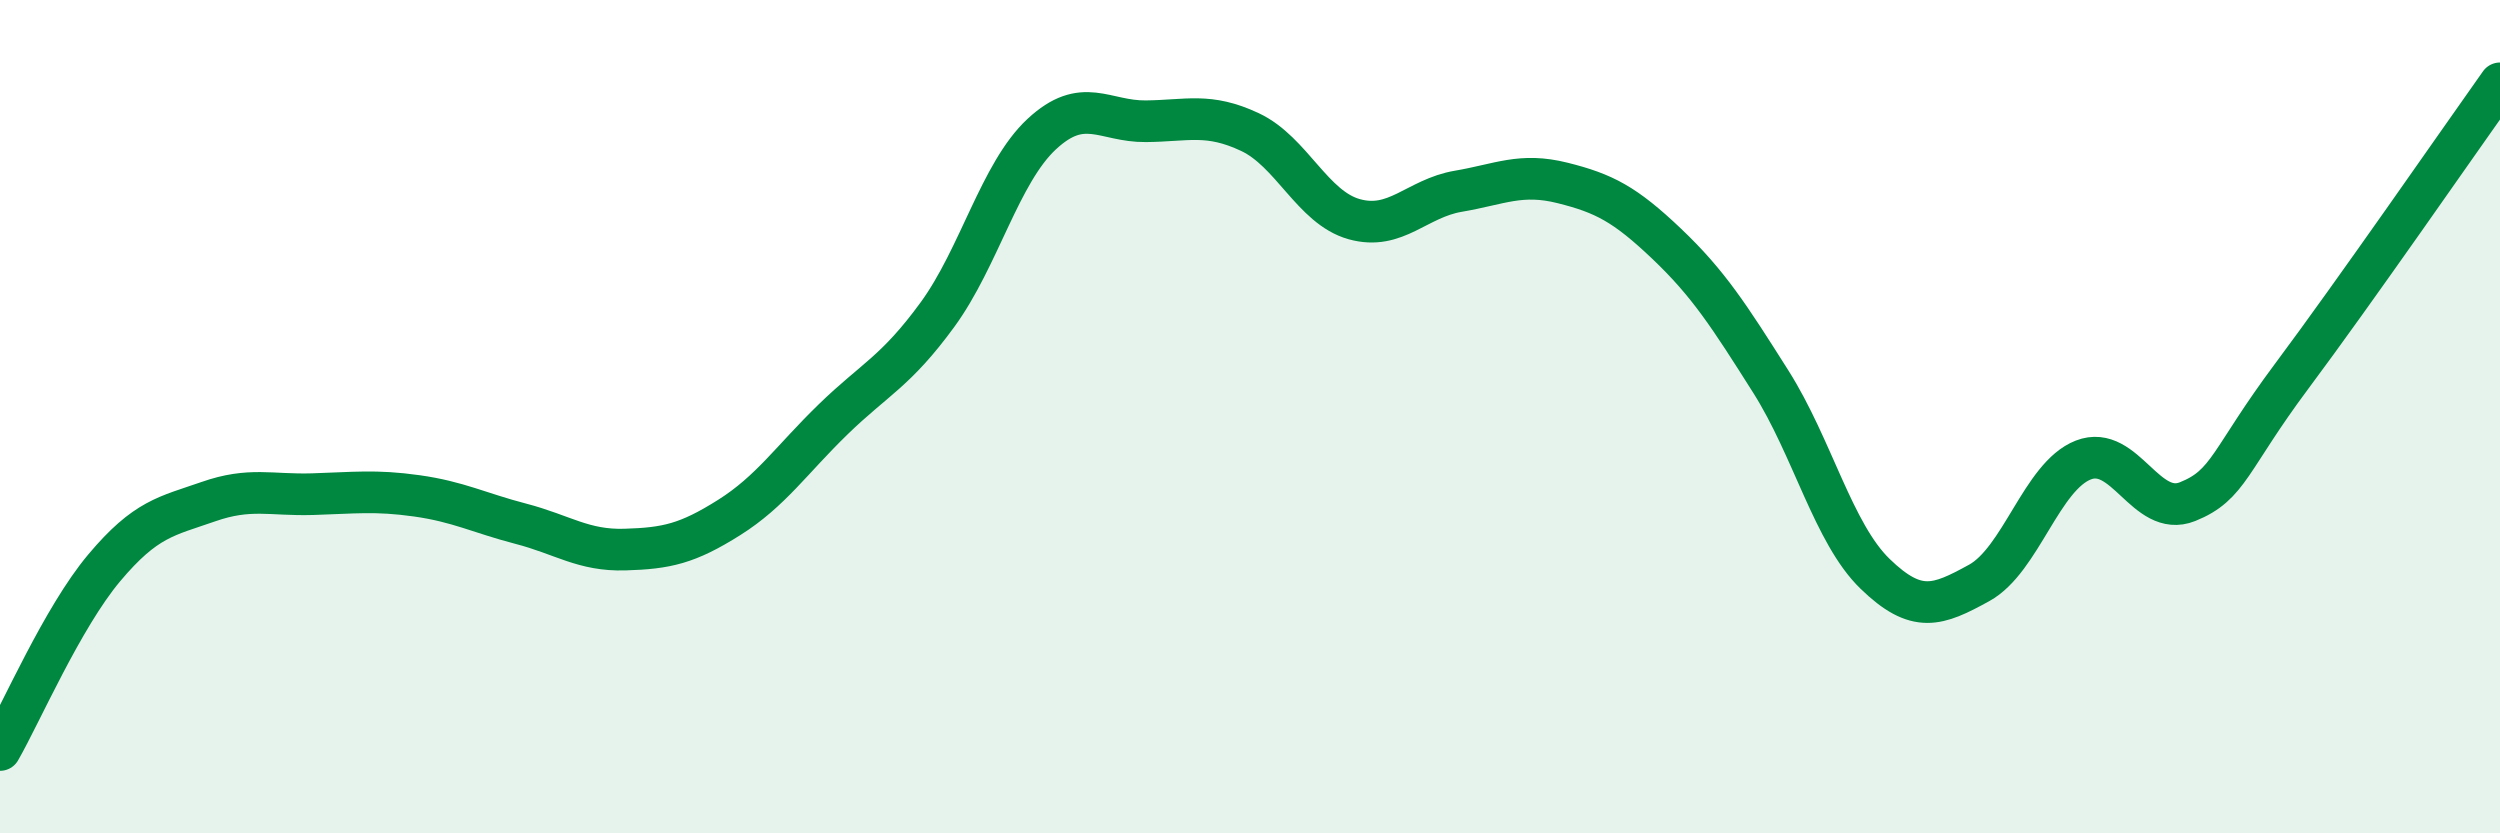 
    <svg width="60" height="20" viewBox="0 0 60 20" xmlns="http://www.w3.org/2000/svg">
      <path
        d="M 0,18 C 0.5,17.13 1.5,14.82 2.5,13.63 C 3.5,12.44 4,12.39 5,12.04 C 6,11.69 6.5,11.89 7.5,11.86 C 8.5,11.83 9,11.76 10,11.9 C 11,12.04 11.5,12.31 12.5,12.57 C 13.5,12.83 14,13.22 15,13.19 C 16,13.16 16.5,13.05 17.5,12.42 C 18.5,11.79 19,11.03 20,10.06 C 21,9.09 21.5,8.92 22.5,7.55 C 23.5,6.18 24,4.15 25,3.22 C 26,2.29 26.5,2.92 27.5,2.91 C 28.5,2.9 29,2.7 30,3.17 C 31,3.64 31.5,4.98 32.5,5.26 C 33.5,5.54 34,4.76 35,4.59 C 36,4.42 36.5,4.14 37.5,4.39 C 38.5,4.64 39,4.9 40,5.85 C 41,6.8 41.5,7.58 42.5,9.16 C 43.5,10.74 44,12.8 45,13.77 C 46,14.74 46.5,14.54 47.5,13.99 C 48.5,13.44 49,11.43 50,11.04 C 51,10.65 51.5,12.44 52.5,12.04 C 53.5,11.64 53.5,11.04 55,9.03 C 56.5,7.02 59,3.41 60,2L60 20L0 20Z"
        fill="#008740"
        opacity="0.1"
        stroke-linecap="round"
        stroke-linejoin="round"
      />
      <path
        d="M 0,18 C 0.5,17.13 1.5,14.82 2.5,13.63 C 3.5,12.44 4,12.39 5,12.04 C 6,11.69 6.5,11.89 7.5,11.86 C 8.5,11.83 9,11.76 10,11.9 C 11,12.04 11.5,12.31 12.5,12.57 C 13.5,12.83 14,13.22 15,13.19 C 16,13.16 16.5,13.05 17.5,12.42 C 18.5,11.79 19,11.03 20,10.06 C 21,9.09 21.5,8.92 22.5,7.55 C 23.5,6.18 24,4.15 25,3.22 C 26,2.29 26.5,2.92 27.5,2.91 C 28.5,2.9 29,2.7 30,3.17 C 31,3.64 31.5,4.98 32.5,5.26 C 33.5,5.54 34,4.76 35,4.59 C 36,4.42 36.5,4.14 37.5,4.39 C 38.5,4.64 39,4.9 40,5.85 C 41,6.8 41.5,7.58 42.5,9.16 C 43.5,10.74 44,12.8 45,13.77 C 46,14.74 46.5,14.54 47.5,13.99 C 48.5,13.44 49,11.43 50,11.04 C 51,10.65 51.5,12.44 52.5,12.04 C 53.5,11.64 53.5,11.04 55,9.03 C 56.5,7.02 59,3.41 60,2"
        stroke="#008740"
        stroke-width="1"
        fill="none"
        stroke-linecap="round"
        stroke-linejoin="round"
      />
    </svg>
  